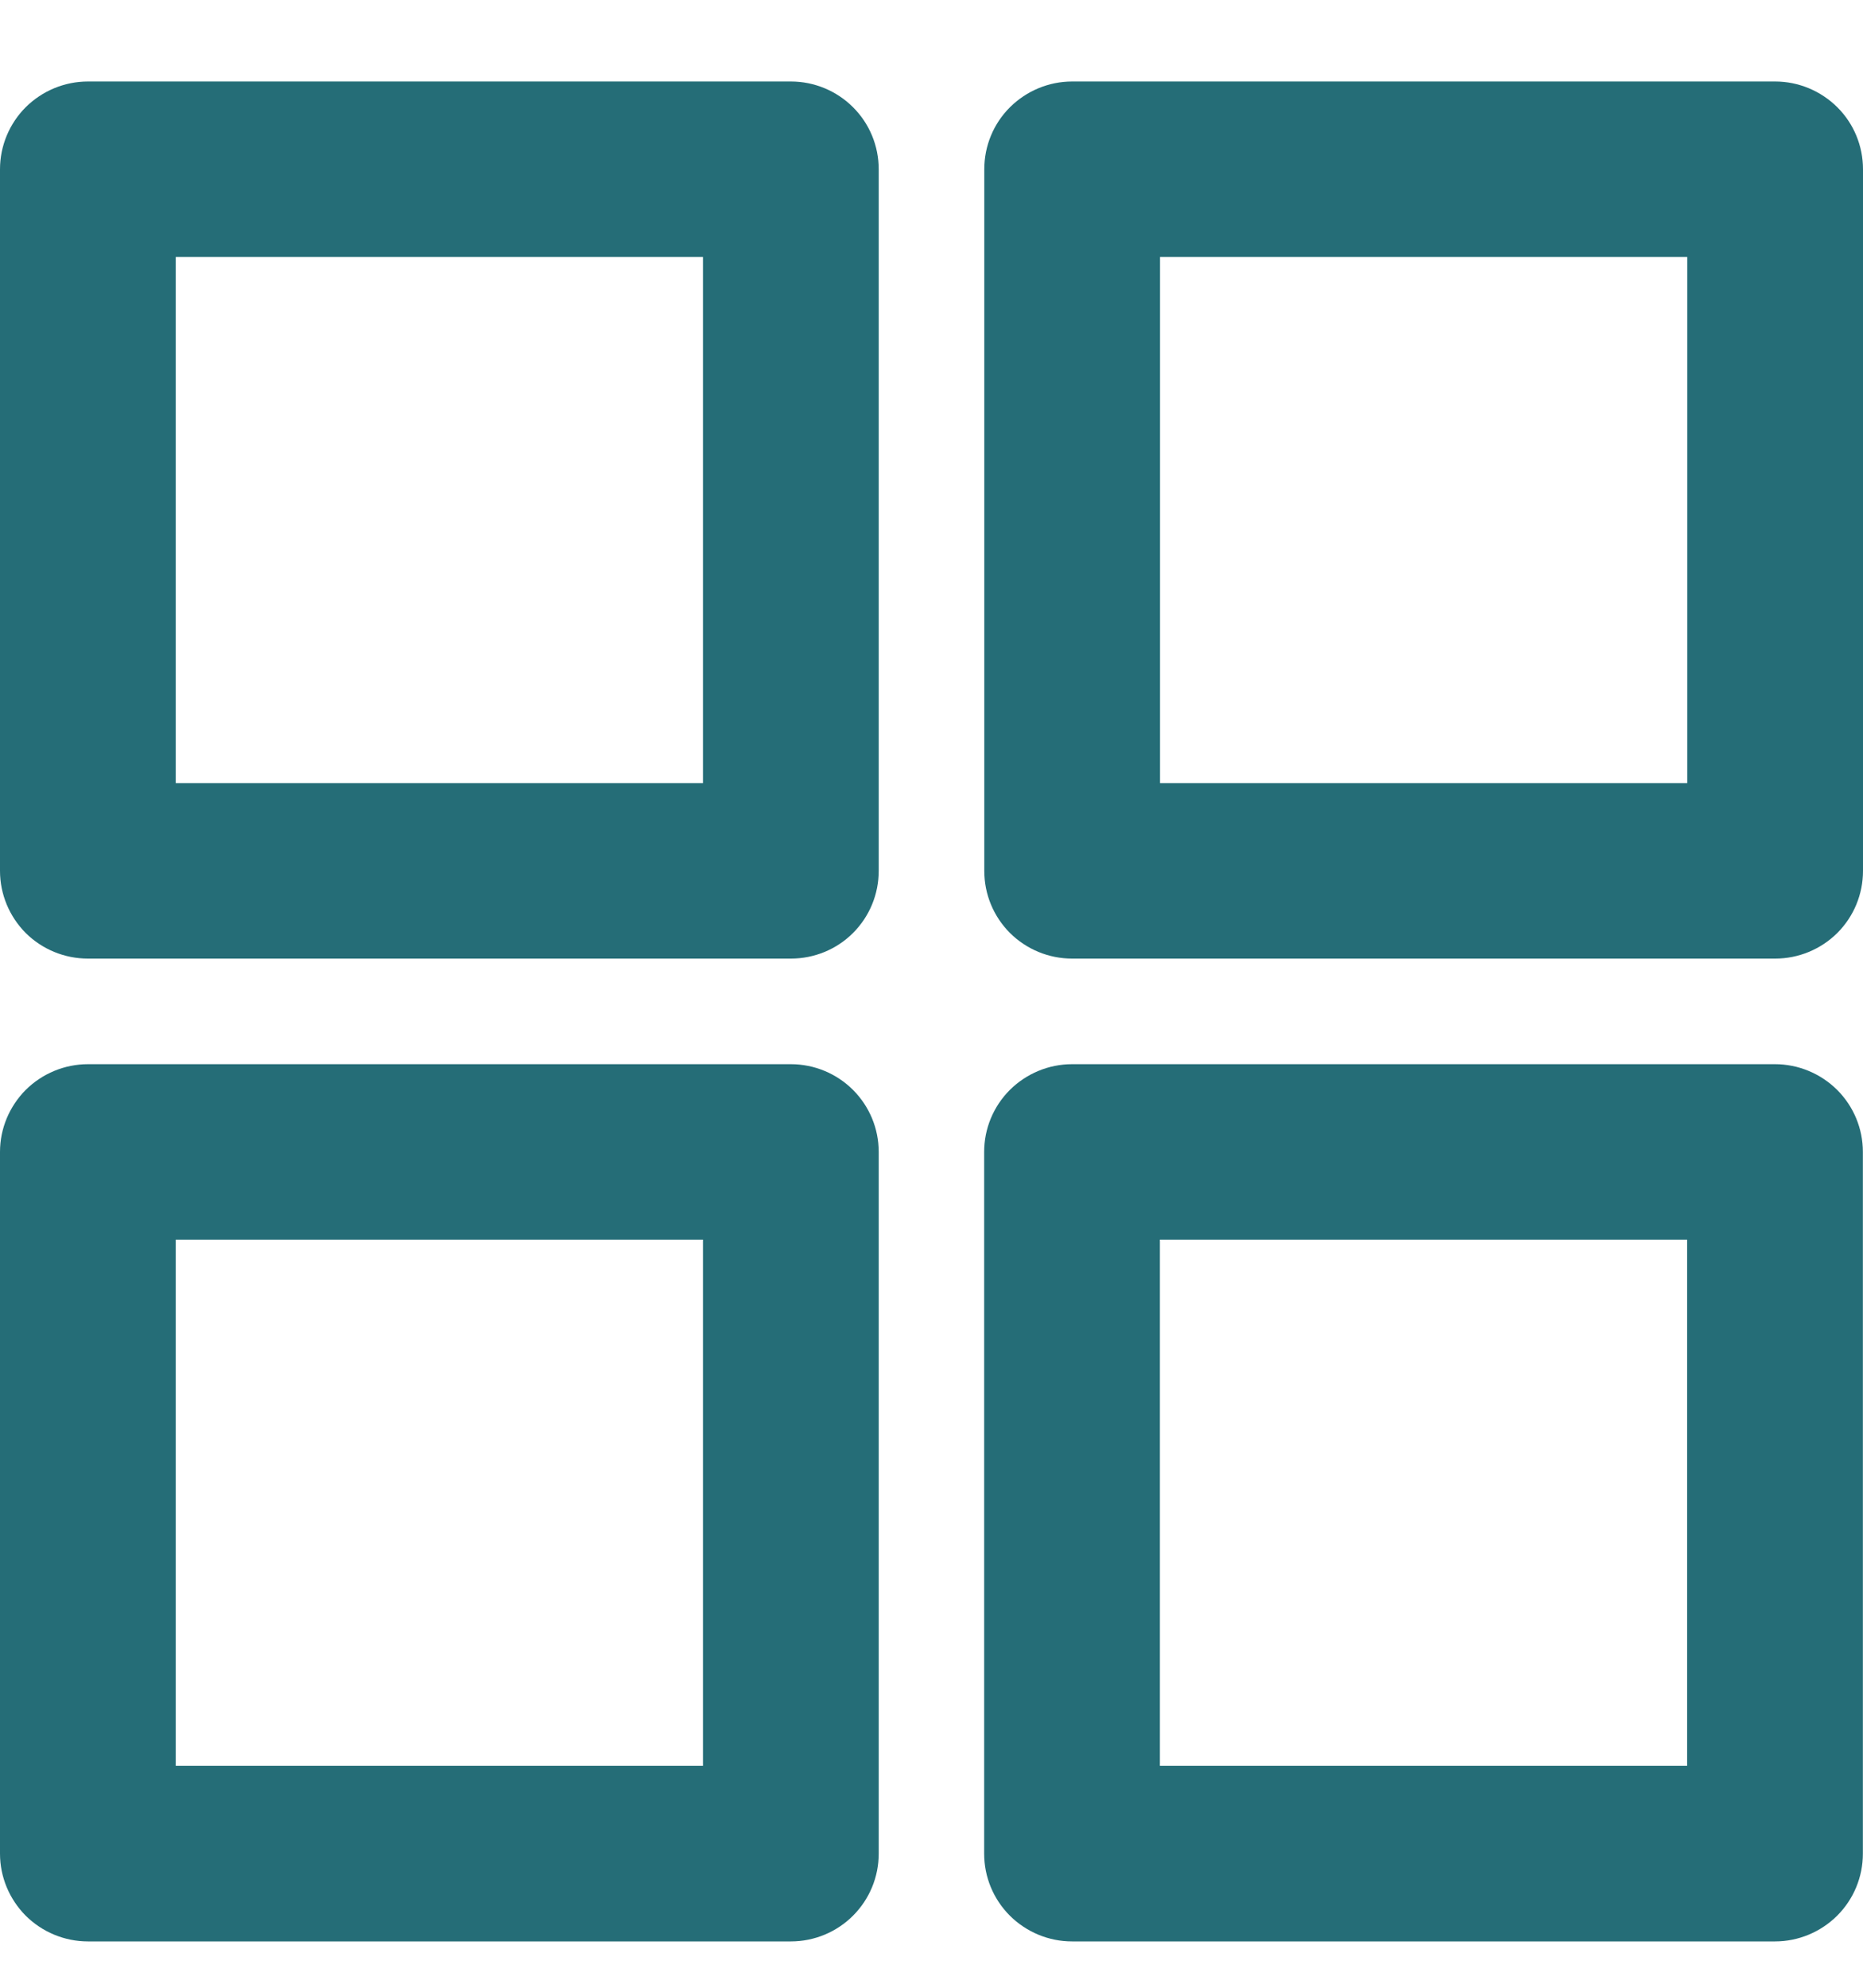 <svg width="15" height="16" viewBox="0 0 15 16" fill="none" xmlns="http://www.w3.org/2000/svg">
<path d="M0.708 7.716H6.368C6.556 7.716 6.736 7.642 6.868 7.51C7.001 7.377 7.075 7.198 7.075 7.01V1.362C7.075 1.175 7.001 0.995 6.868 0.863C6.736 0.731 6.556 0.656 6.368 0.656H0.708C0.52 0.656 0.34 0.731 0.207 0.863C0.075 0.995 0 1.175 0 1.362V7.01C0 7.198 0.075 7.377 0.207 7.51C0.34 7.642 0.52 7.716 0.708 7.716ZM1.415 2.068H5.66V6.304H1.415V2.068Z" fill="#256D77"/>
<path d="M14.293 0.656H8.632C8.445 0.656 8.265 0.731 8.132 0.863C7.999 0.995 7.925 1.175 7.925 1.362V7.01C7.925 7.198 7.999 7.377 8.132 7.51C8.265 7.642 8.445 7.716 8.632 7.716H14.293C14.48 7.716 14.66 7.642 14.793 7.51C14.926 7.377 15 7.198 15 7.01V1.362C15 1.175 14.926 0.995 14.793 0.863C14.66 0.731 14.48 0.656 14.293 0.656ZM13.585 6.304H9.34V2.068H13.585V6.304Z" fill="#256D77"/>
<path d="M0.708 15.627H6.368C6.556 15.627 6.736 15.552 6.868 15.42C7.001 15.287 7.075 15.108 7.075 14.921V9.272C7.075 9.085 7.001 8.906 6.868 8.773C6.736 8.641 6.556 8.566 6.368 8.566H0.708C0.52 8.566 0.34 8.641 0.207 8.773C0.075 8.906 0 9.085 0 9.272V14.921C0 15.108 0.075 15.287 0.207 15.42C0.34 15.552 0.52 15.627 0.708 15.627ZM1.415 9.978H5.66V14.214H1.415V9.978Z" fill="#256D77"/>
<path d="M14.292 8.566H8.631C8.444 8.566 8.264 8.641 8.131 8.773C7.998 8.906 7.924 9.085 7.924 9.272V14.921C7.924 15.108 7.998 15.287 8.131 15.42C8.264 15.552 8.444 15.627 8.631 15.627H14.292C14.479 15.627 14.659 15.552 14.792 15.42C14.925 15.287 14.999 15.108 14.999 14.921V9.272C14.999 9.085 14.925 8.906 14.792 8.773C14.659 8.641 14.479 8.566 14.292 8.566ZM13.584 14.214H9.339V9.978H13.584V14.214Z" fill="#256D77"/>
</svg>
